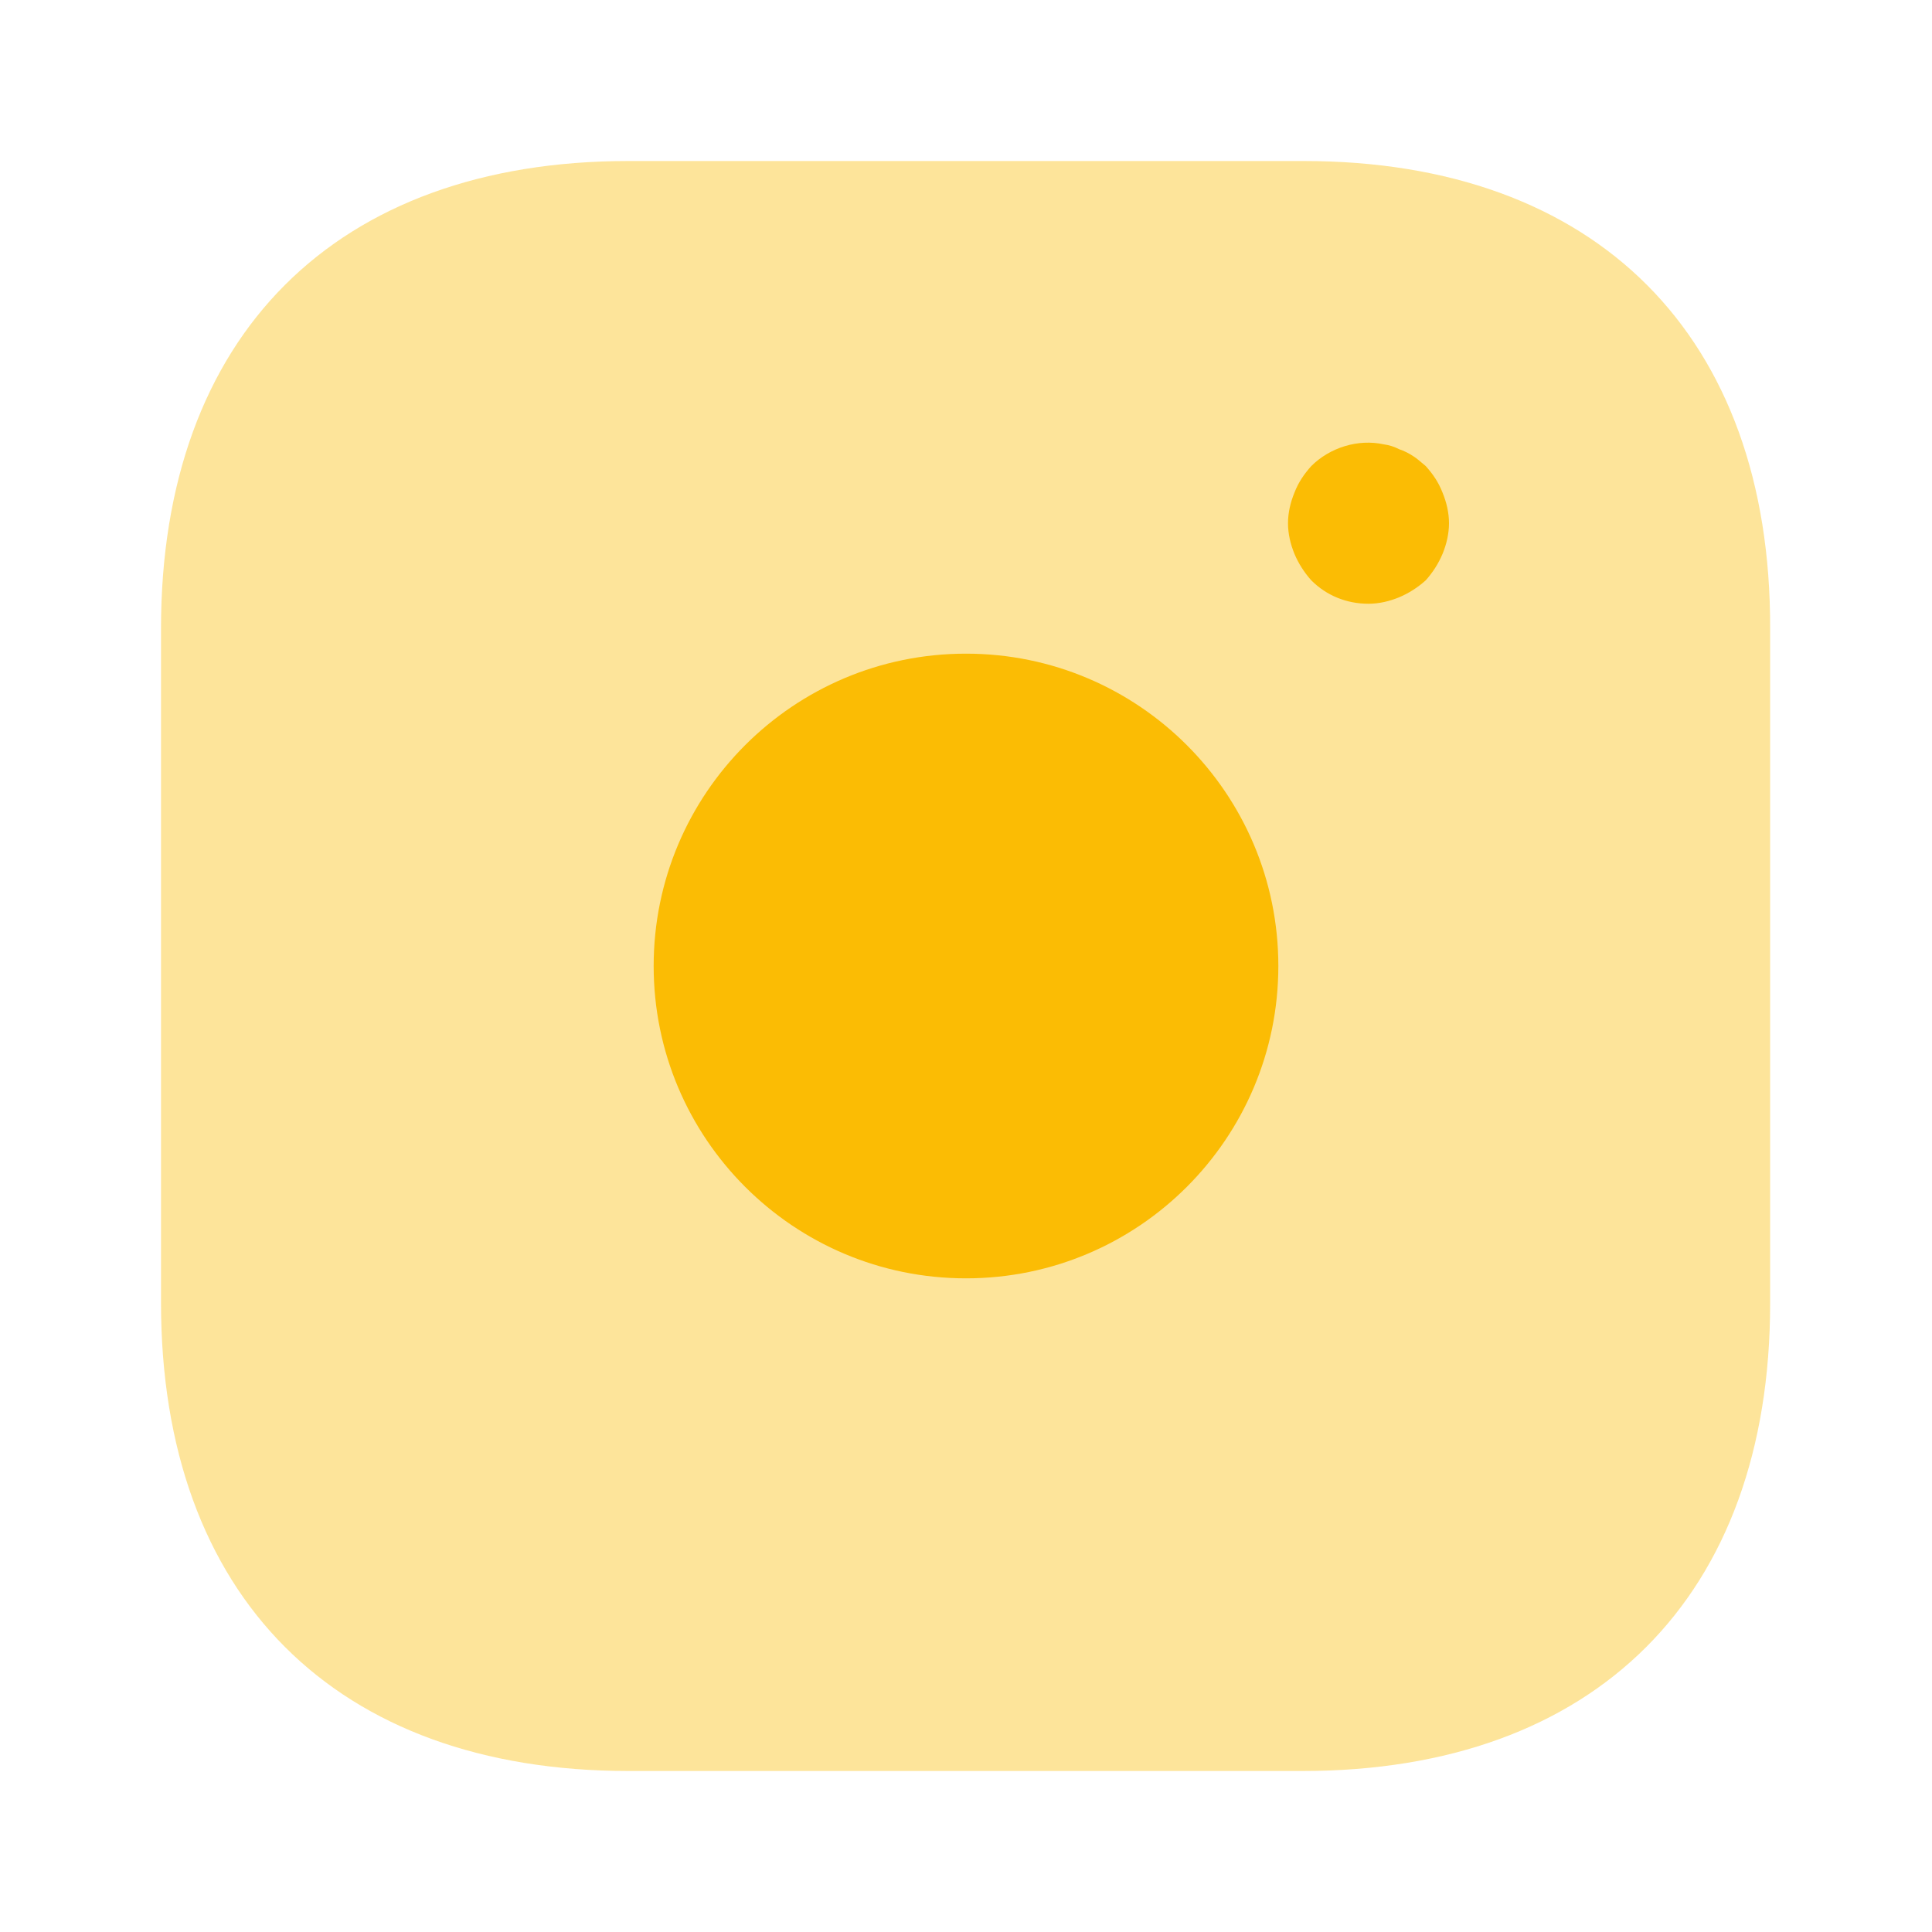 <svg width="18" height="18" viewBox="0 0 18 18" fill="none" xmlns="http://www.w3.org/2000/svg">
<path opacity="0.4" d="M12.143 1.5H5.857C3.127 1.5 1.5 3.127 1.5 5.857V12.135C1.5 14.873 3.127 16.5 5.857 16.5H12.135C14.865 16.5 16.492 14.873 16.492 12.143V5.857C16.5 3.127 14.873 1.5 12.143 1.5Z" fill="#FBBC04"/>
<path d="M9 11.91C10.607 11.91 11.91 10.607 11.91 9C11.91 7.393 10.607 6.09 9 6.09C7.393 6.09 6.09 7.393 6.09 9C6.09 10.607 7.393 11.91 9 11.91Z" fill="#FBBC04"/>
<path d="M12.75 5.625C12.547 5.625 12.36 5.55 12.217 5.407C12.15 5.332 12.098 5.25 12.06 5.16C12.023 5.07 12 4.972 12 4.875C12 4.777 12.023 4.68 12.06 4.59C12.098 4.492 12.15 4.417 12.217 4.342C12.39 4.17 12.652 4.087 12.893 4.14C12.945 4.147 12.99 4.162 13.035 4.185C13.08 4.2 13.125 4.222 13.17 4.252C13.207 4.275 13.245 4.312 13.283 4.342C13.35 4.417 13.402 4.492 13.44 4.59C13.477 4.68 13.5 4.777 13.5 4.875C13.5 4.972 13.477 5.07 13.44 5.16C13.402 5.25 13.35 5.332 13.283 5.407C13.207 5.475 13.125 5.527 13.035 5.565C12.945 5.602 12.848 5.625 12.75 5.625Z" fill="#FBBC04"/>
</svg>
